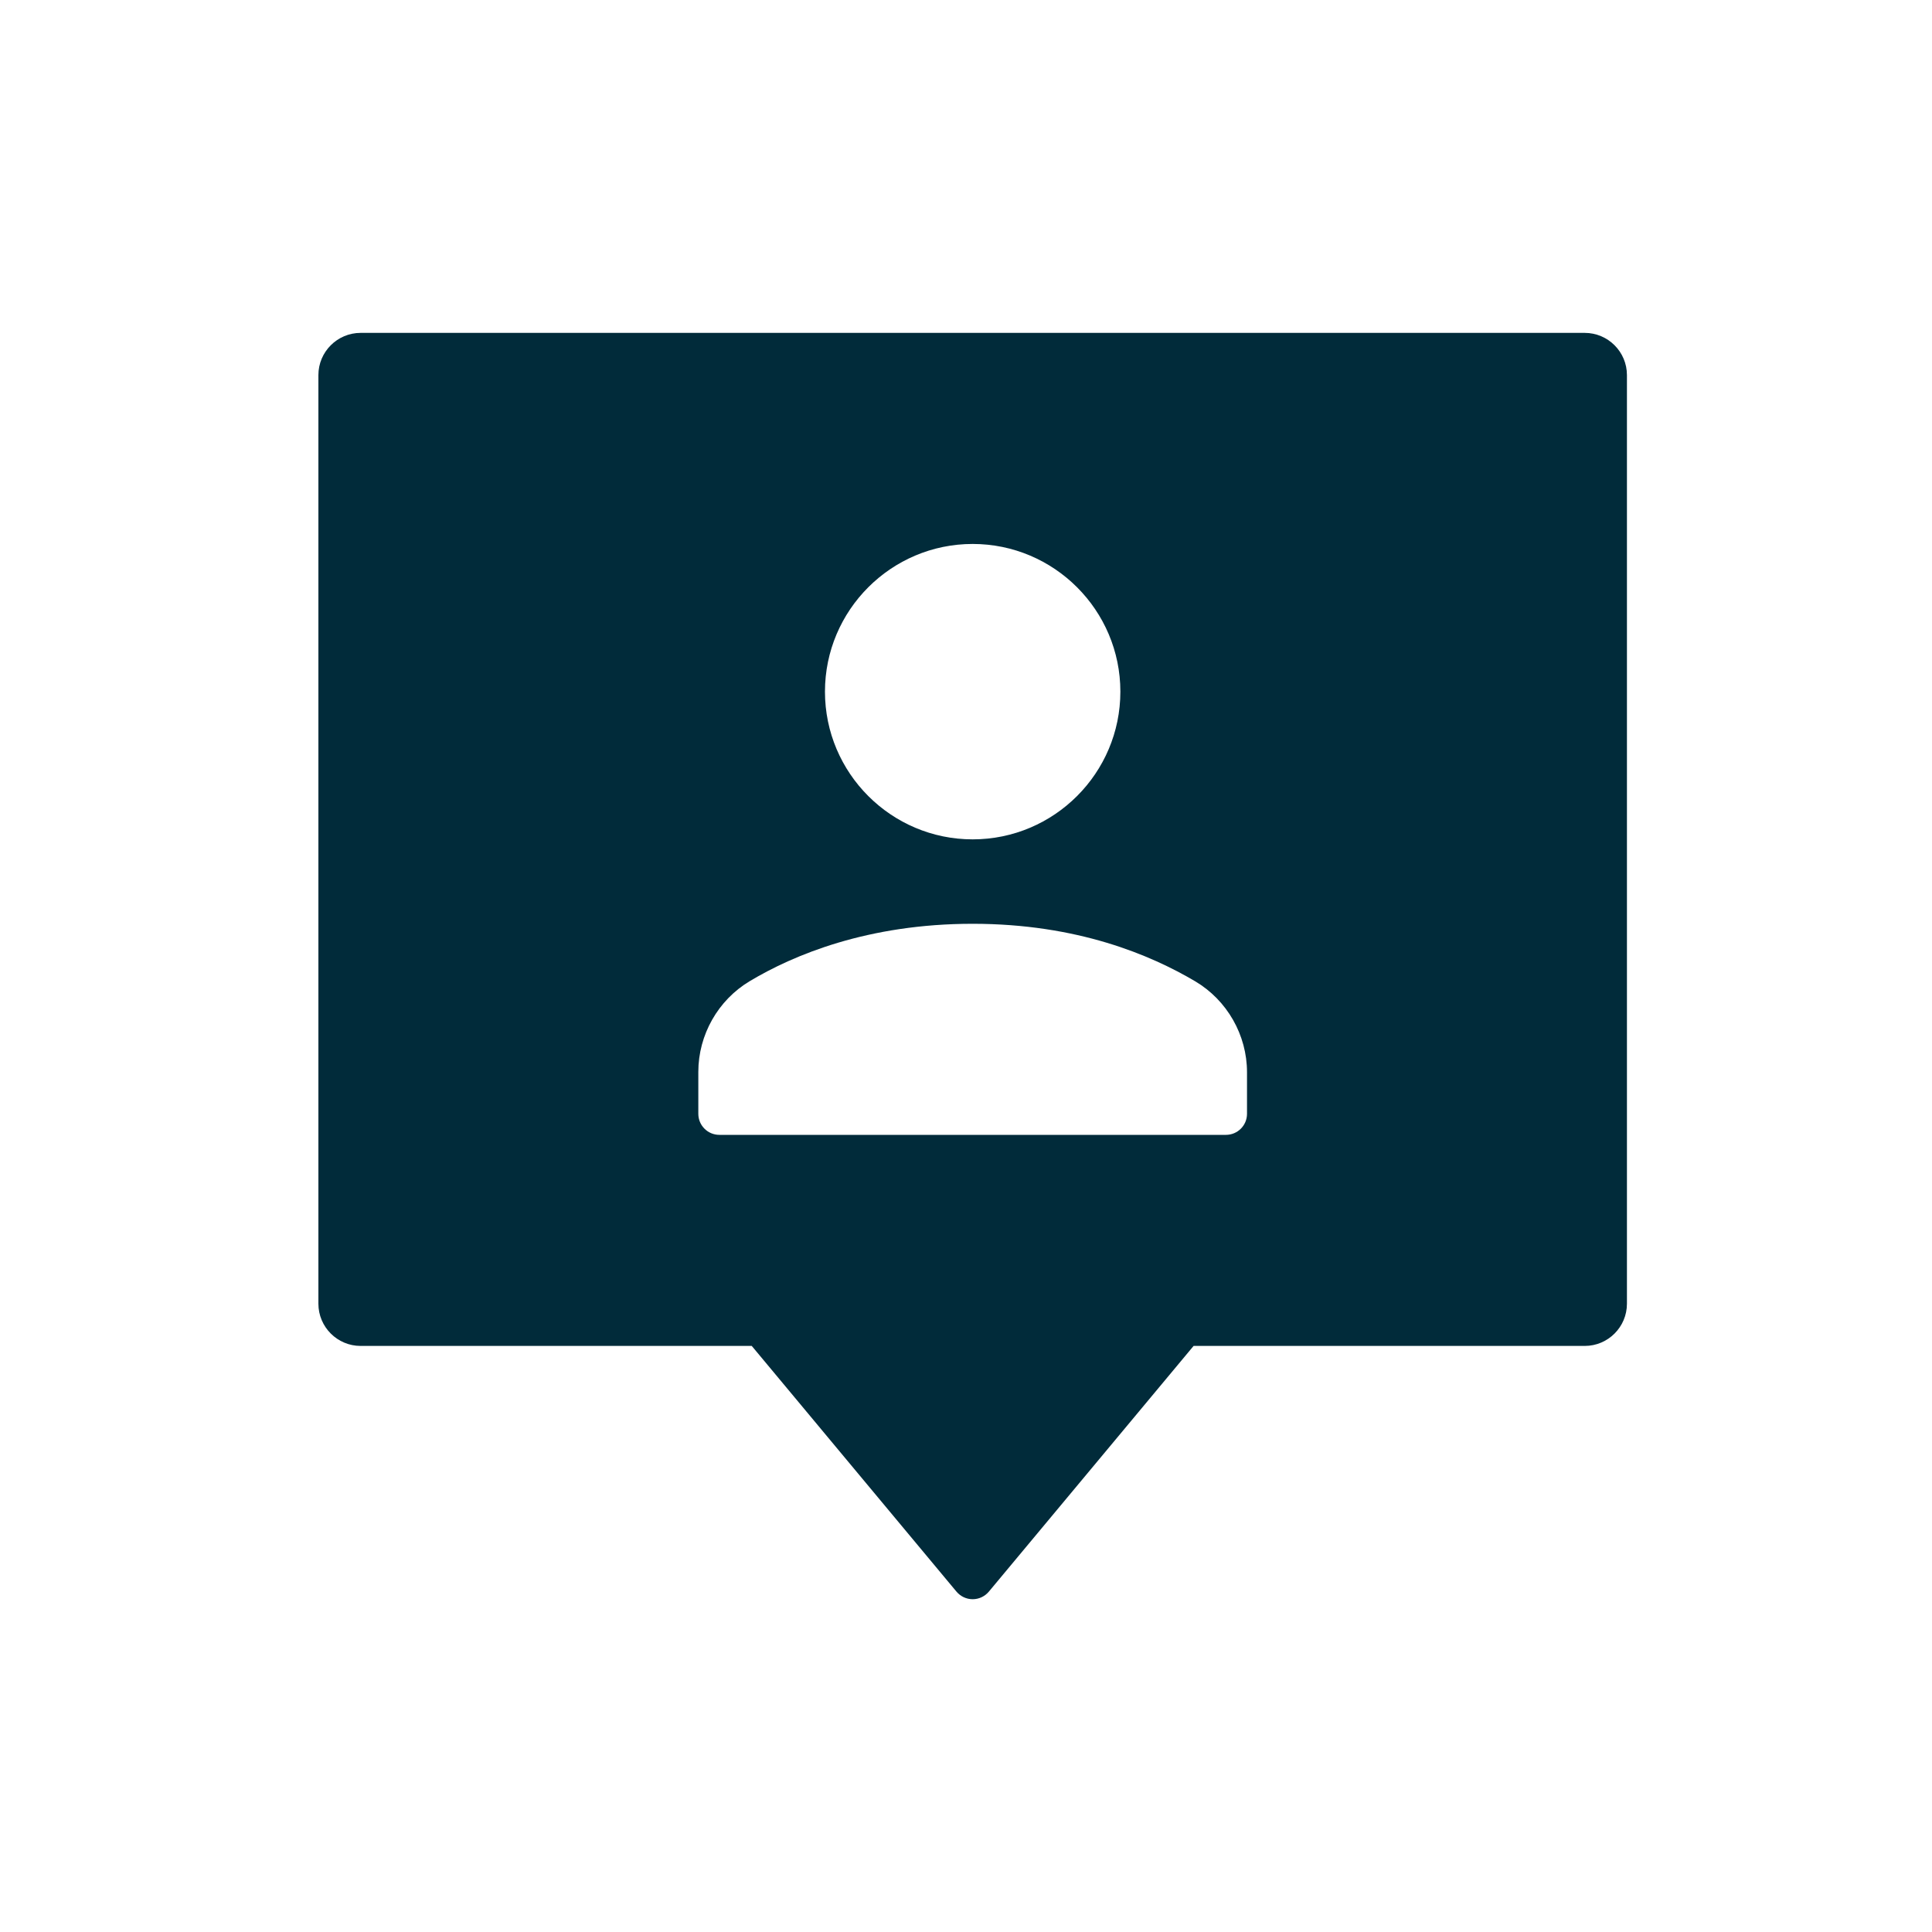<?xml version="1.0" encoding="UTF-8"?><svg id="Layer_1" xmlns="http://www.w3.org/2000/svg" viewBox="0 0 200 200"><defs><style>.cls-1{fill:#012b3a;}</style></defs><path class="cls-1" d="M164.05,34.46H37.33c-2.41,0-4.37,1.96-4.37,4.37v96.13c0,2.41,1.96,4.37,4.37,4.37h40.49l21.19,25.43c.42,.5,1.03,.79,1.68,.79s1.26-.29,1.68-.79l21.19-25.43h40.49c2.41,0,4.37-1.96,4.37-4.37V38.83c0-2.41-1.96-4.37-4.37-4.37Zm-63.36,21.85c8.43,0,15.29,6.86,15.29,15.29s-6.86,15.29-15.29,15.29-15.29-6.86-15.29-15.29,6.86-15.29,15.29-15.29Zm28.4,58.99c0,1.21-.98,2.18-2.18,2.18h-52.44c-1.21,0-2.18-.98-2.18-2.18v-4.34c0-3.83,2.04-7.43,5.32-9.39,4.53-2.71,12.22-5.94,23.08-5.94s18.44,3.24,23.03,5.95c3.31,1.96,5.37,5.57,5.37,9.42v4.29Z"/></svg>